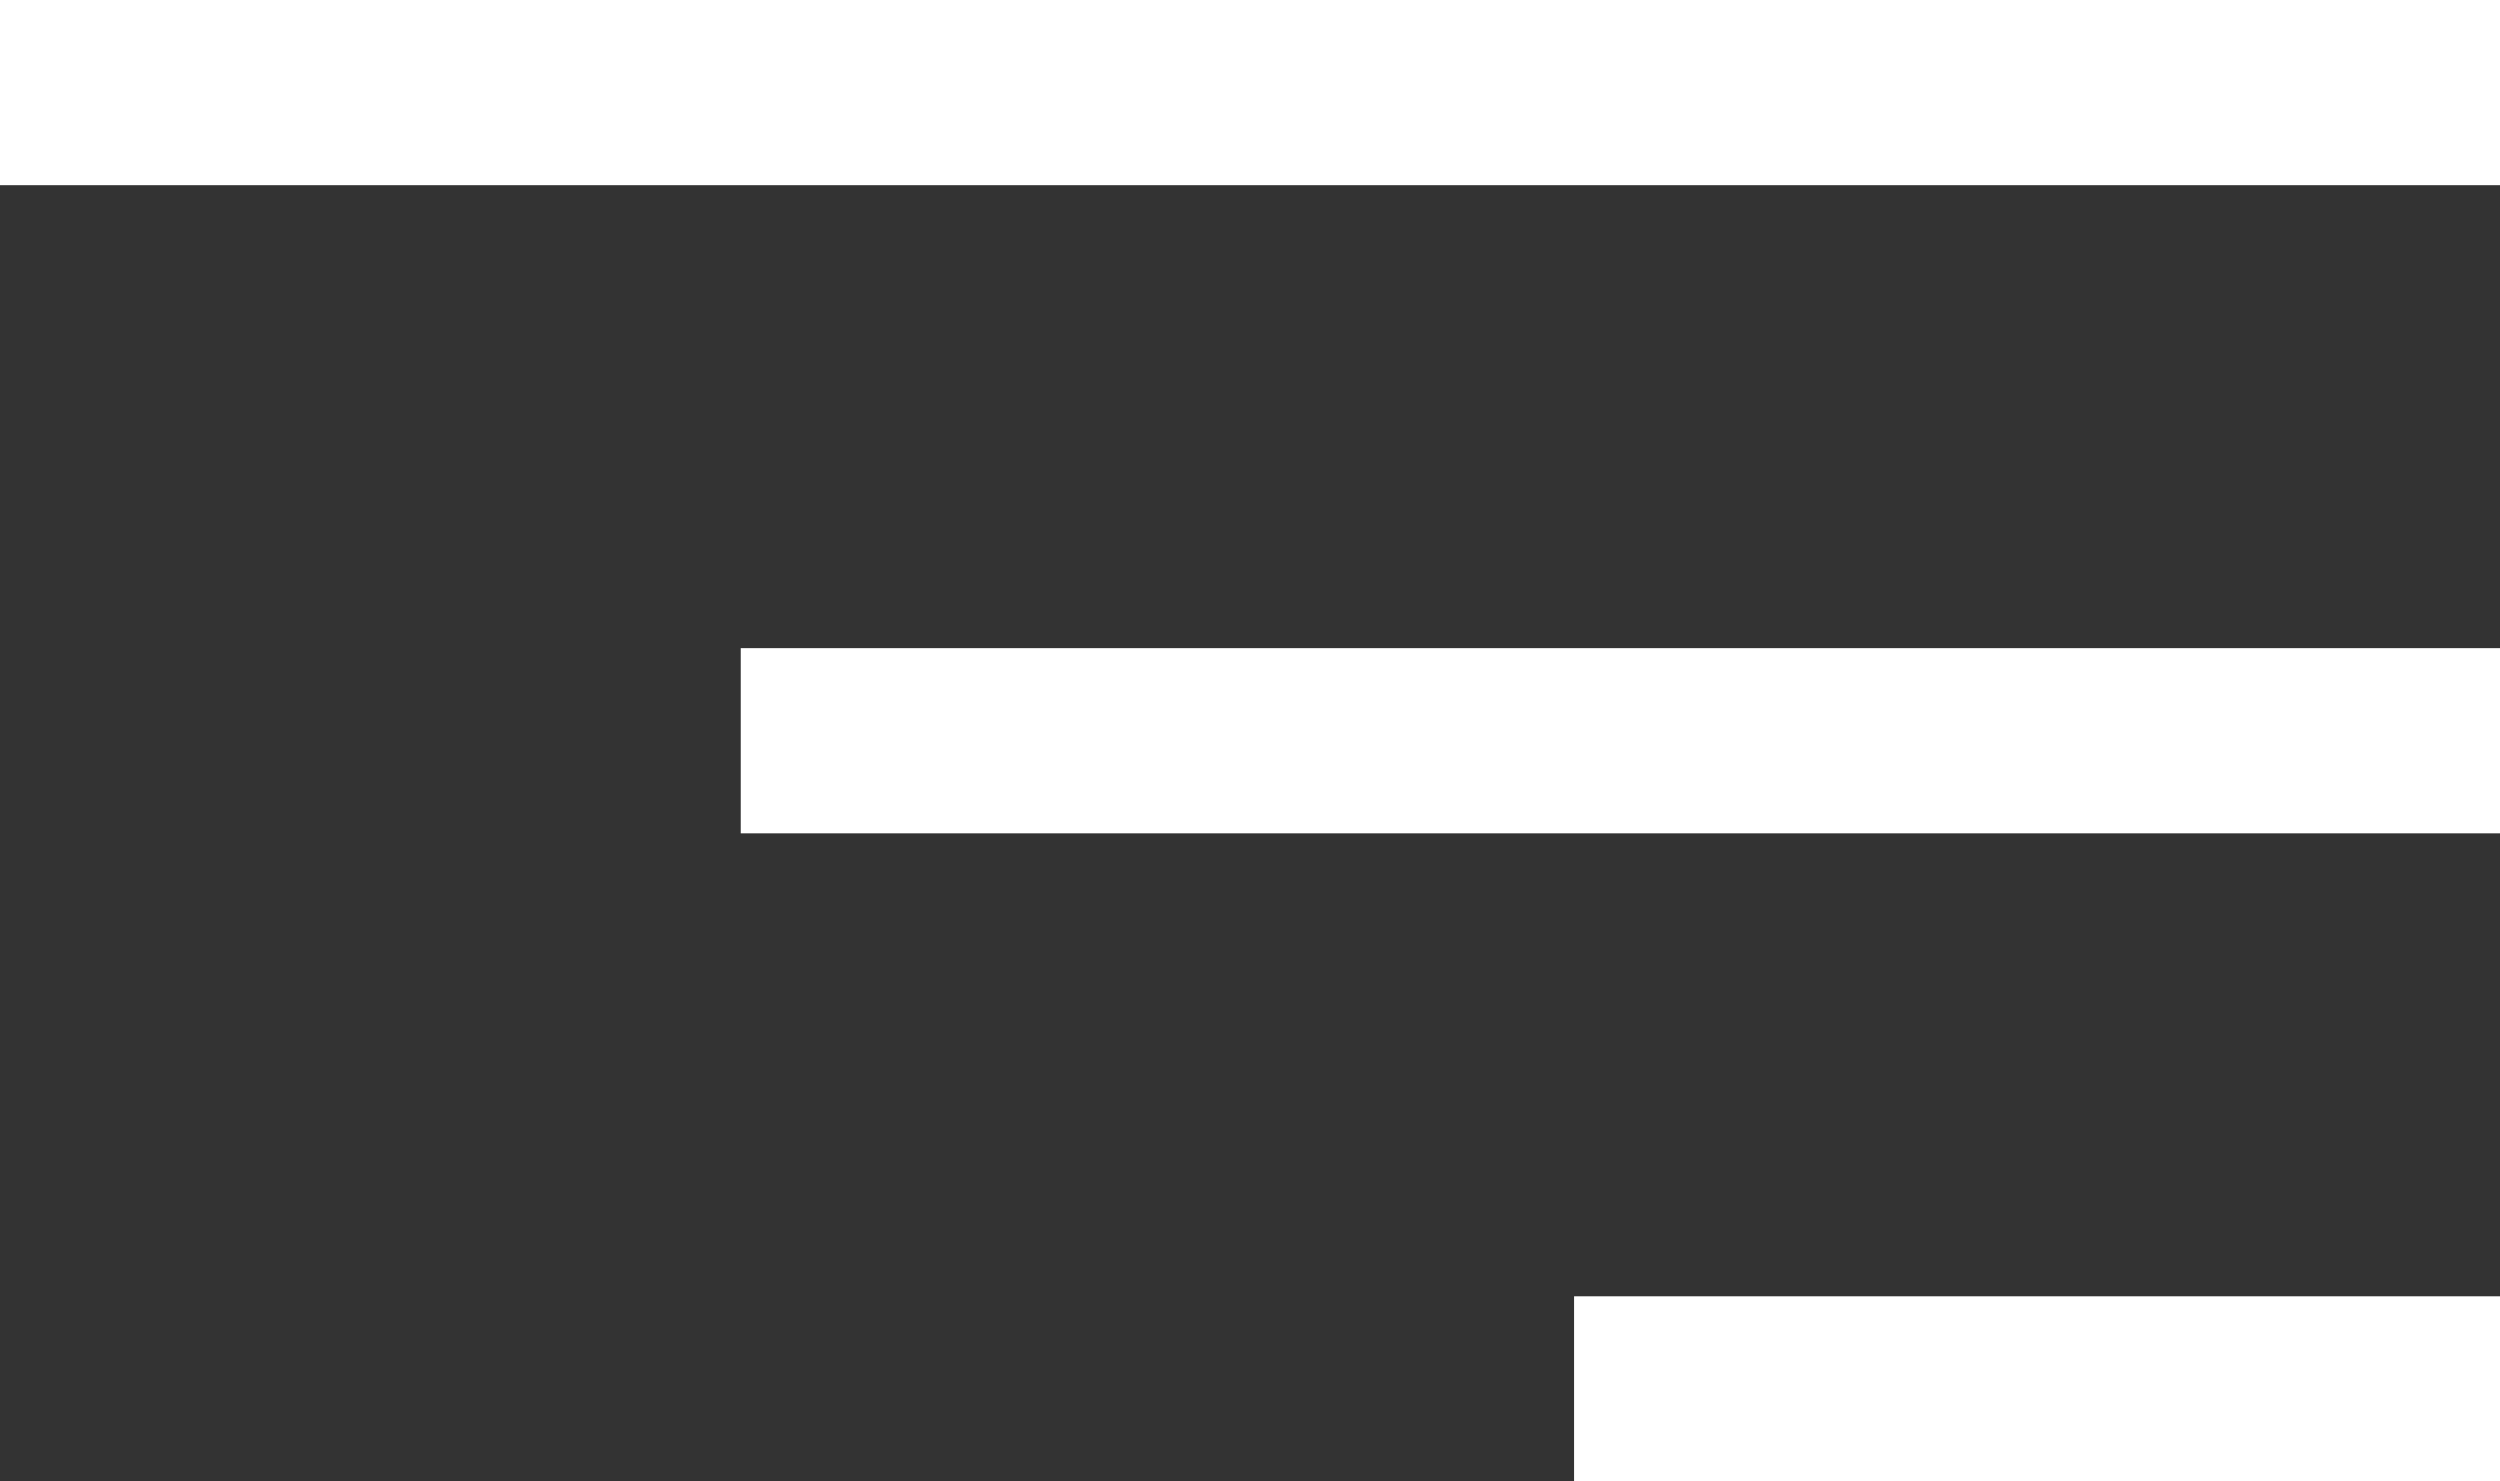 <?xml version="1.0" encoding="UTF-8"?> <svg xmlns="http://www.w3.org/2000/svg" width="27" height="16" viewBox="0 0 27 16" fill="none"><rect x="0" y="0" width="27" height="16" fill="#333333" stroke="none"/> <line y1="1" x2="27" y2="1" stroke="white" stroke-width="2"></line> <line x1="8" y1="8" x2="27" y2="8" stroke="white" stroke-width="2"></line> <line x1="17" y1="15" x2="27" y2="15" stroke="white" stroke-width="2"></line> </svg> 